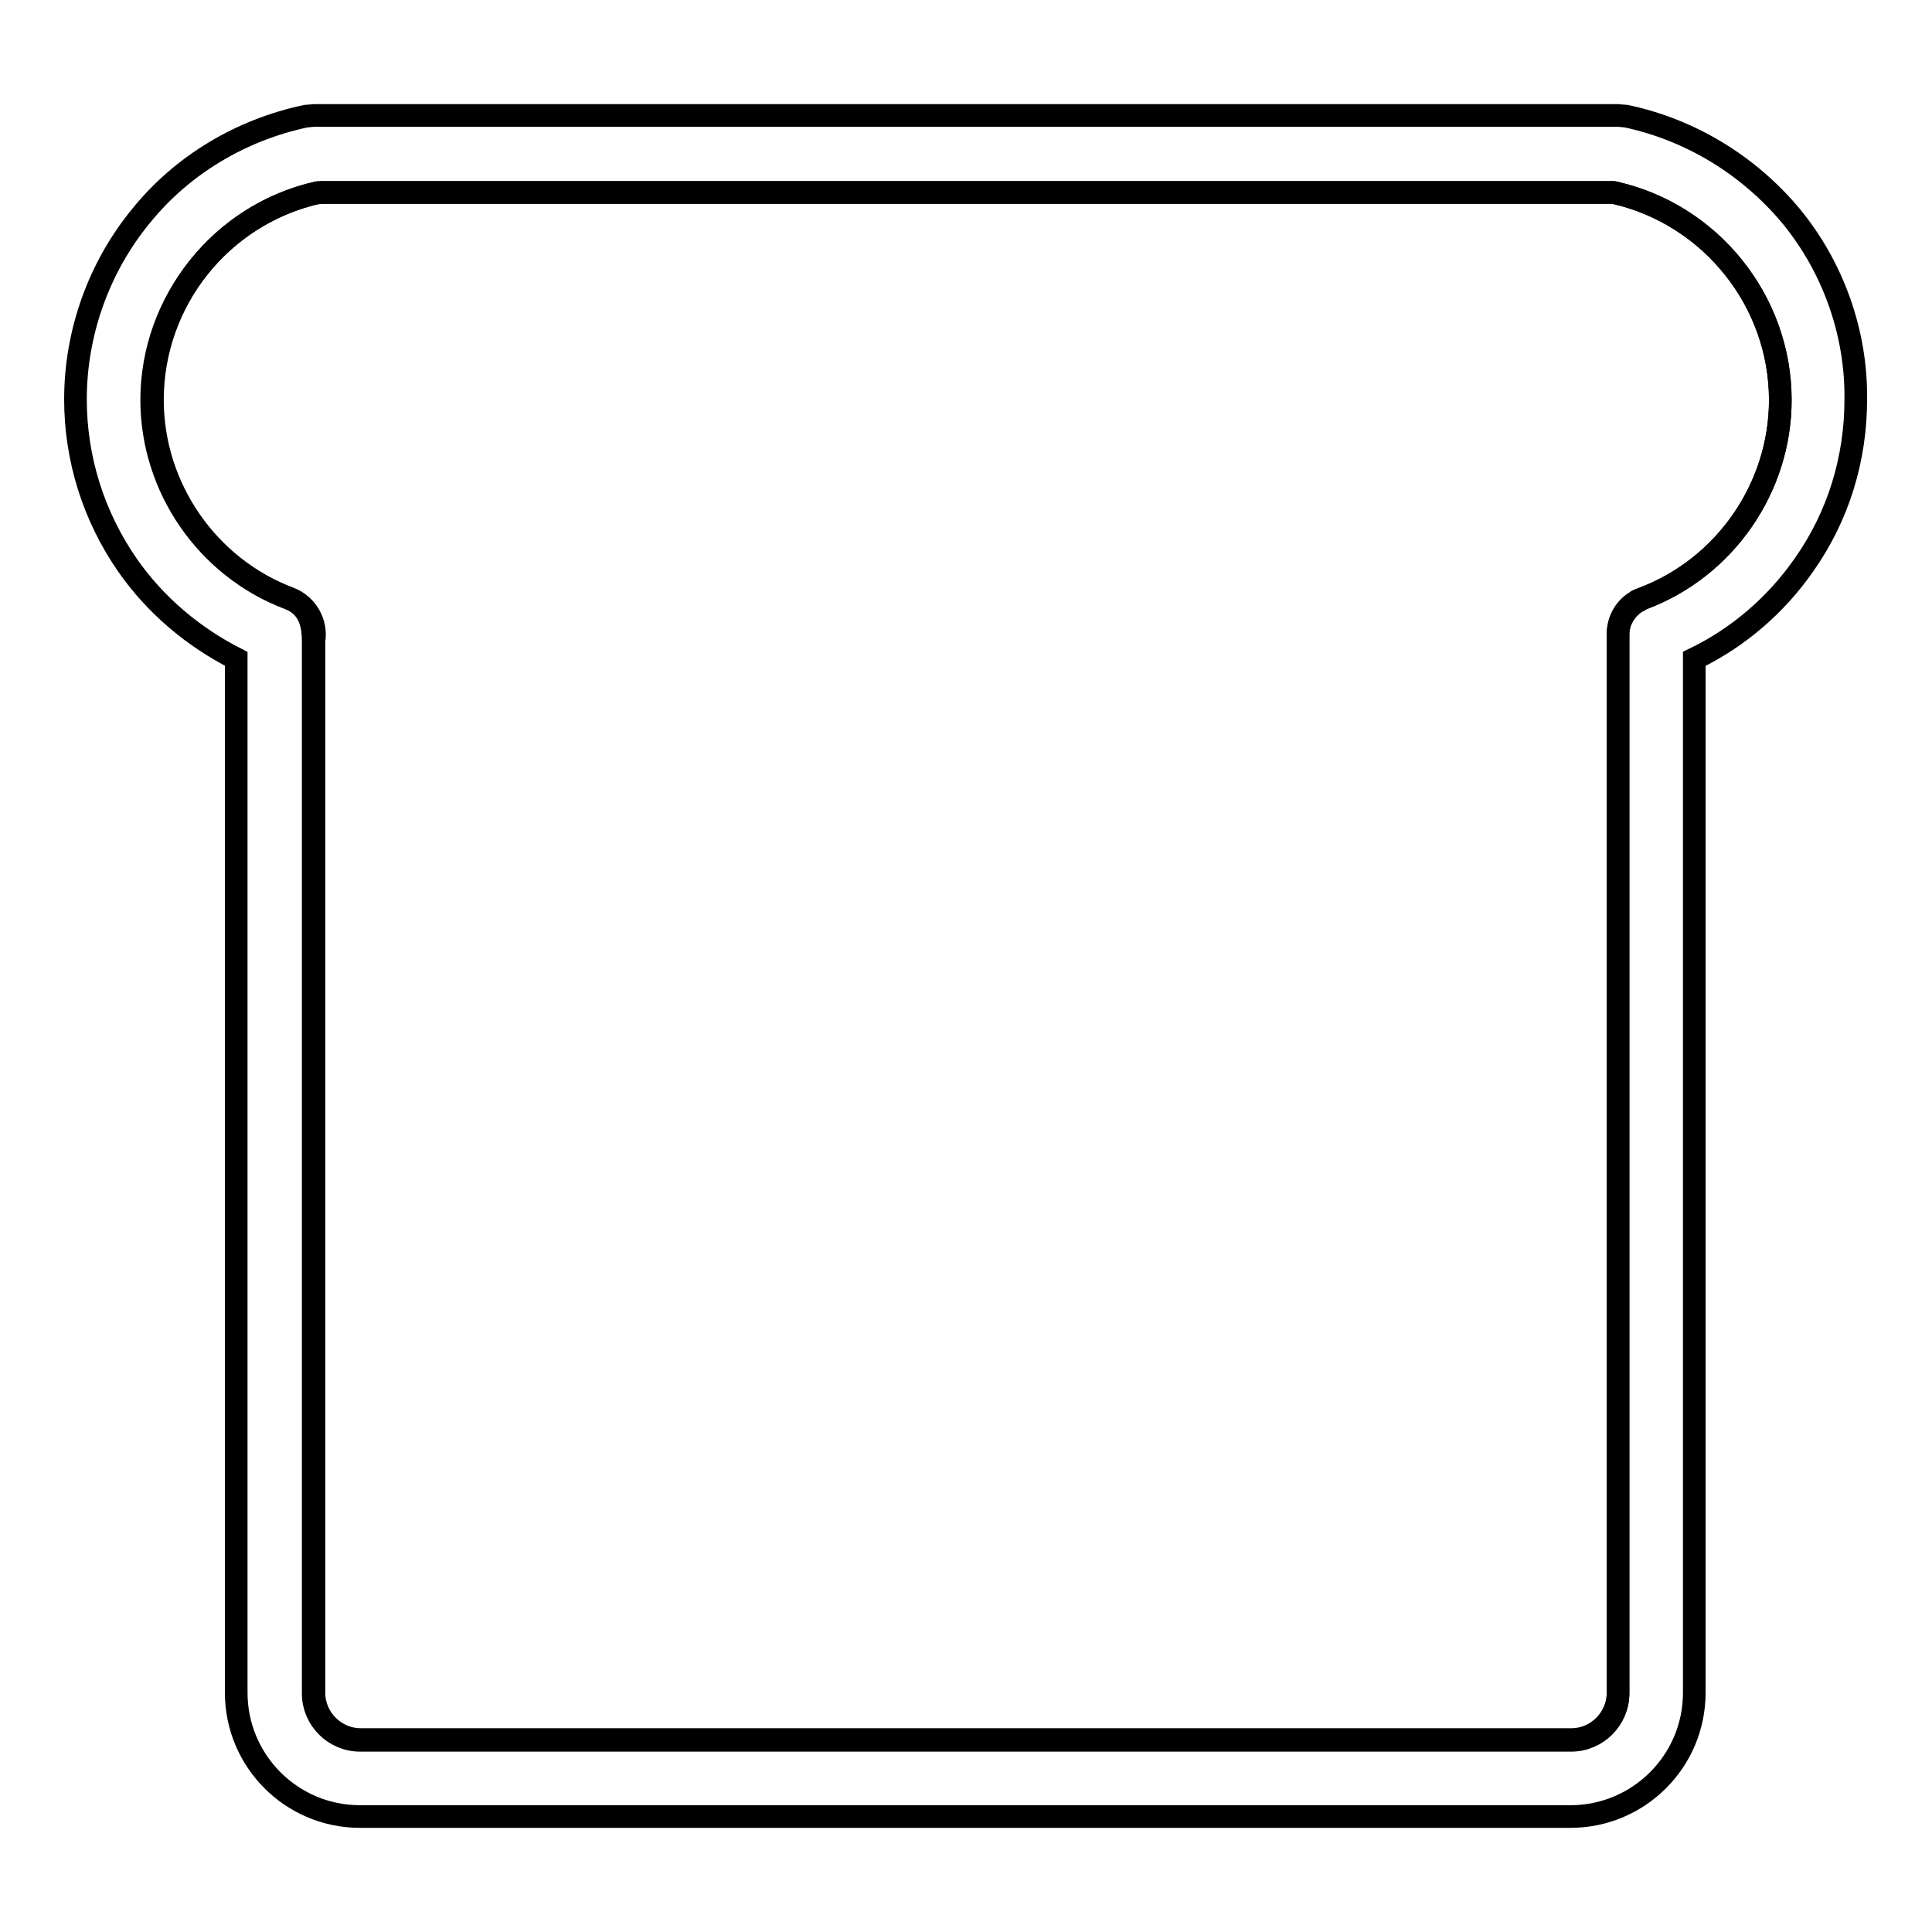 <?xml version="1.0" encoding="utf-8"?>
<!-- Svg Vector Icons : http://www.onlinewebfonts.com/icon -->
<!DOCTYPE svg PUBLIC "-//W3C//DTD SVG 1.1//EN" "http://www.w3.org/Graphics/SVG/1.1/DTD/svg11.dtd">
<svg version="1.1" xmlns="http://www.w3.org/2000/svg" xmlns:xlink="http://www.w3.org/1999/xlink" x="0px" y="0px" viewBox="0 0 256 256" enable-background="new 0 0 256 256" xml:space="preserve">
<g><g><path stroke-width="3" fill-opacity="0" stroke="#000000"  d="M213.8,25.5H42.2c-12.8,2.8-22,14.3-22,27.5c0,11.6,7.3,22.2,18.2,26.3c2.3,0.9,3.6,3.3,3.2,5.6v139.4c0,3.4,2.8,6.2,6.2,6.2h160.4c3.4,0,6.2-2.8,6.2-6.2V84c0-1.8,0.9-3.4,2.4-4.3l0,0c0.1-0.1,0.3-0.2,0.4-0.2h0c0.1-0.1,0.3-0.1,0.5-0.2c0,0,0,0,0,0c10.9-4.1,18.2-14.7,18.2-26.3C235.9,39.8,226.6,28.3,213.8,25.5z"/><path stroke-width="3" fill-opacity="0" stroke="#000000"  d="M237.3,28.6c-5.6-6.7-13.3-11.4-21.8-13.2c-0.2,0-0.9-0.1-1.1-0.1H41.6c-0.2,0-0.9,0.1-1.1,0.1c-8.5,1.8-16.3,6.4-21.8,13.2C13.1,35.4,10,44.1,10,52.9c0,7.9,2.4,15.5,6.9,22c3.7,5.3,8.7,9.5,14.4,12.4v137c0,9,7.3,16.4,16.4,16.4h160.4c9,0,16.4-7.3,16.4-16.4v-137c5.8-2.8,10.8-7.1,14.5-12.4c4.6-6.5,6.9-14.1,6.9-22C246,44.1,242.9,35.4,237.3,28.6z M217.7,79.3c0,0-0.7,0.3-0.9,0.5l0,0c-1.4,0.9-2.4,2.5-2.4,4.3v140.3c0,3.4-2.8,6.2-6.2,6.2H47.7c-3.4,0-6.2-2.8-6.2-6.2V84.9c0-2.8-0.9-4.7-3.2-5.6c-10.9-4.1-18.2-14.7-18.2-26.3c0-13,9.1-24.4,21.7-27.4c0.1,0,0.9-0.1,0.9-0.1h170.9c0,0,0.5,0,0.6,0.1c12.6,3,21.7,14.4,21.7,27.4C235.9,64.6,228.6,75.2,217.7,79.3z"/></g></g>
</svg>